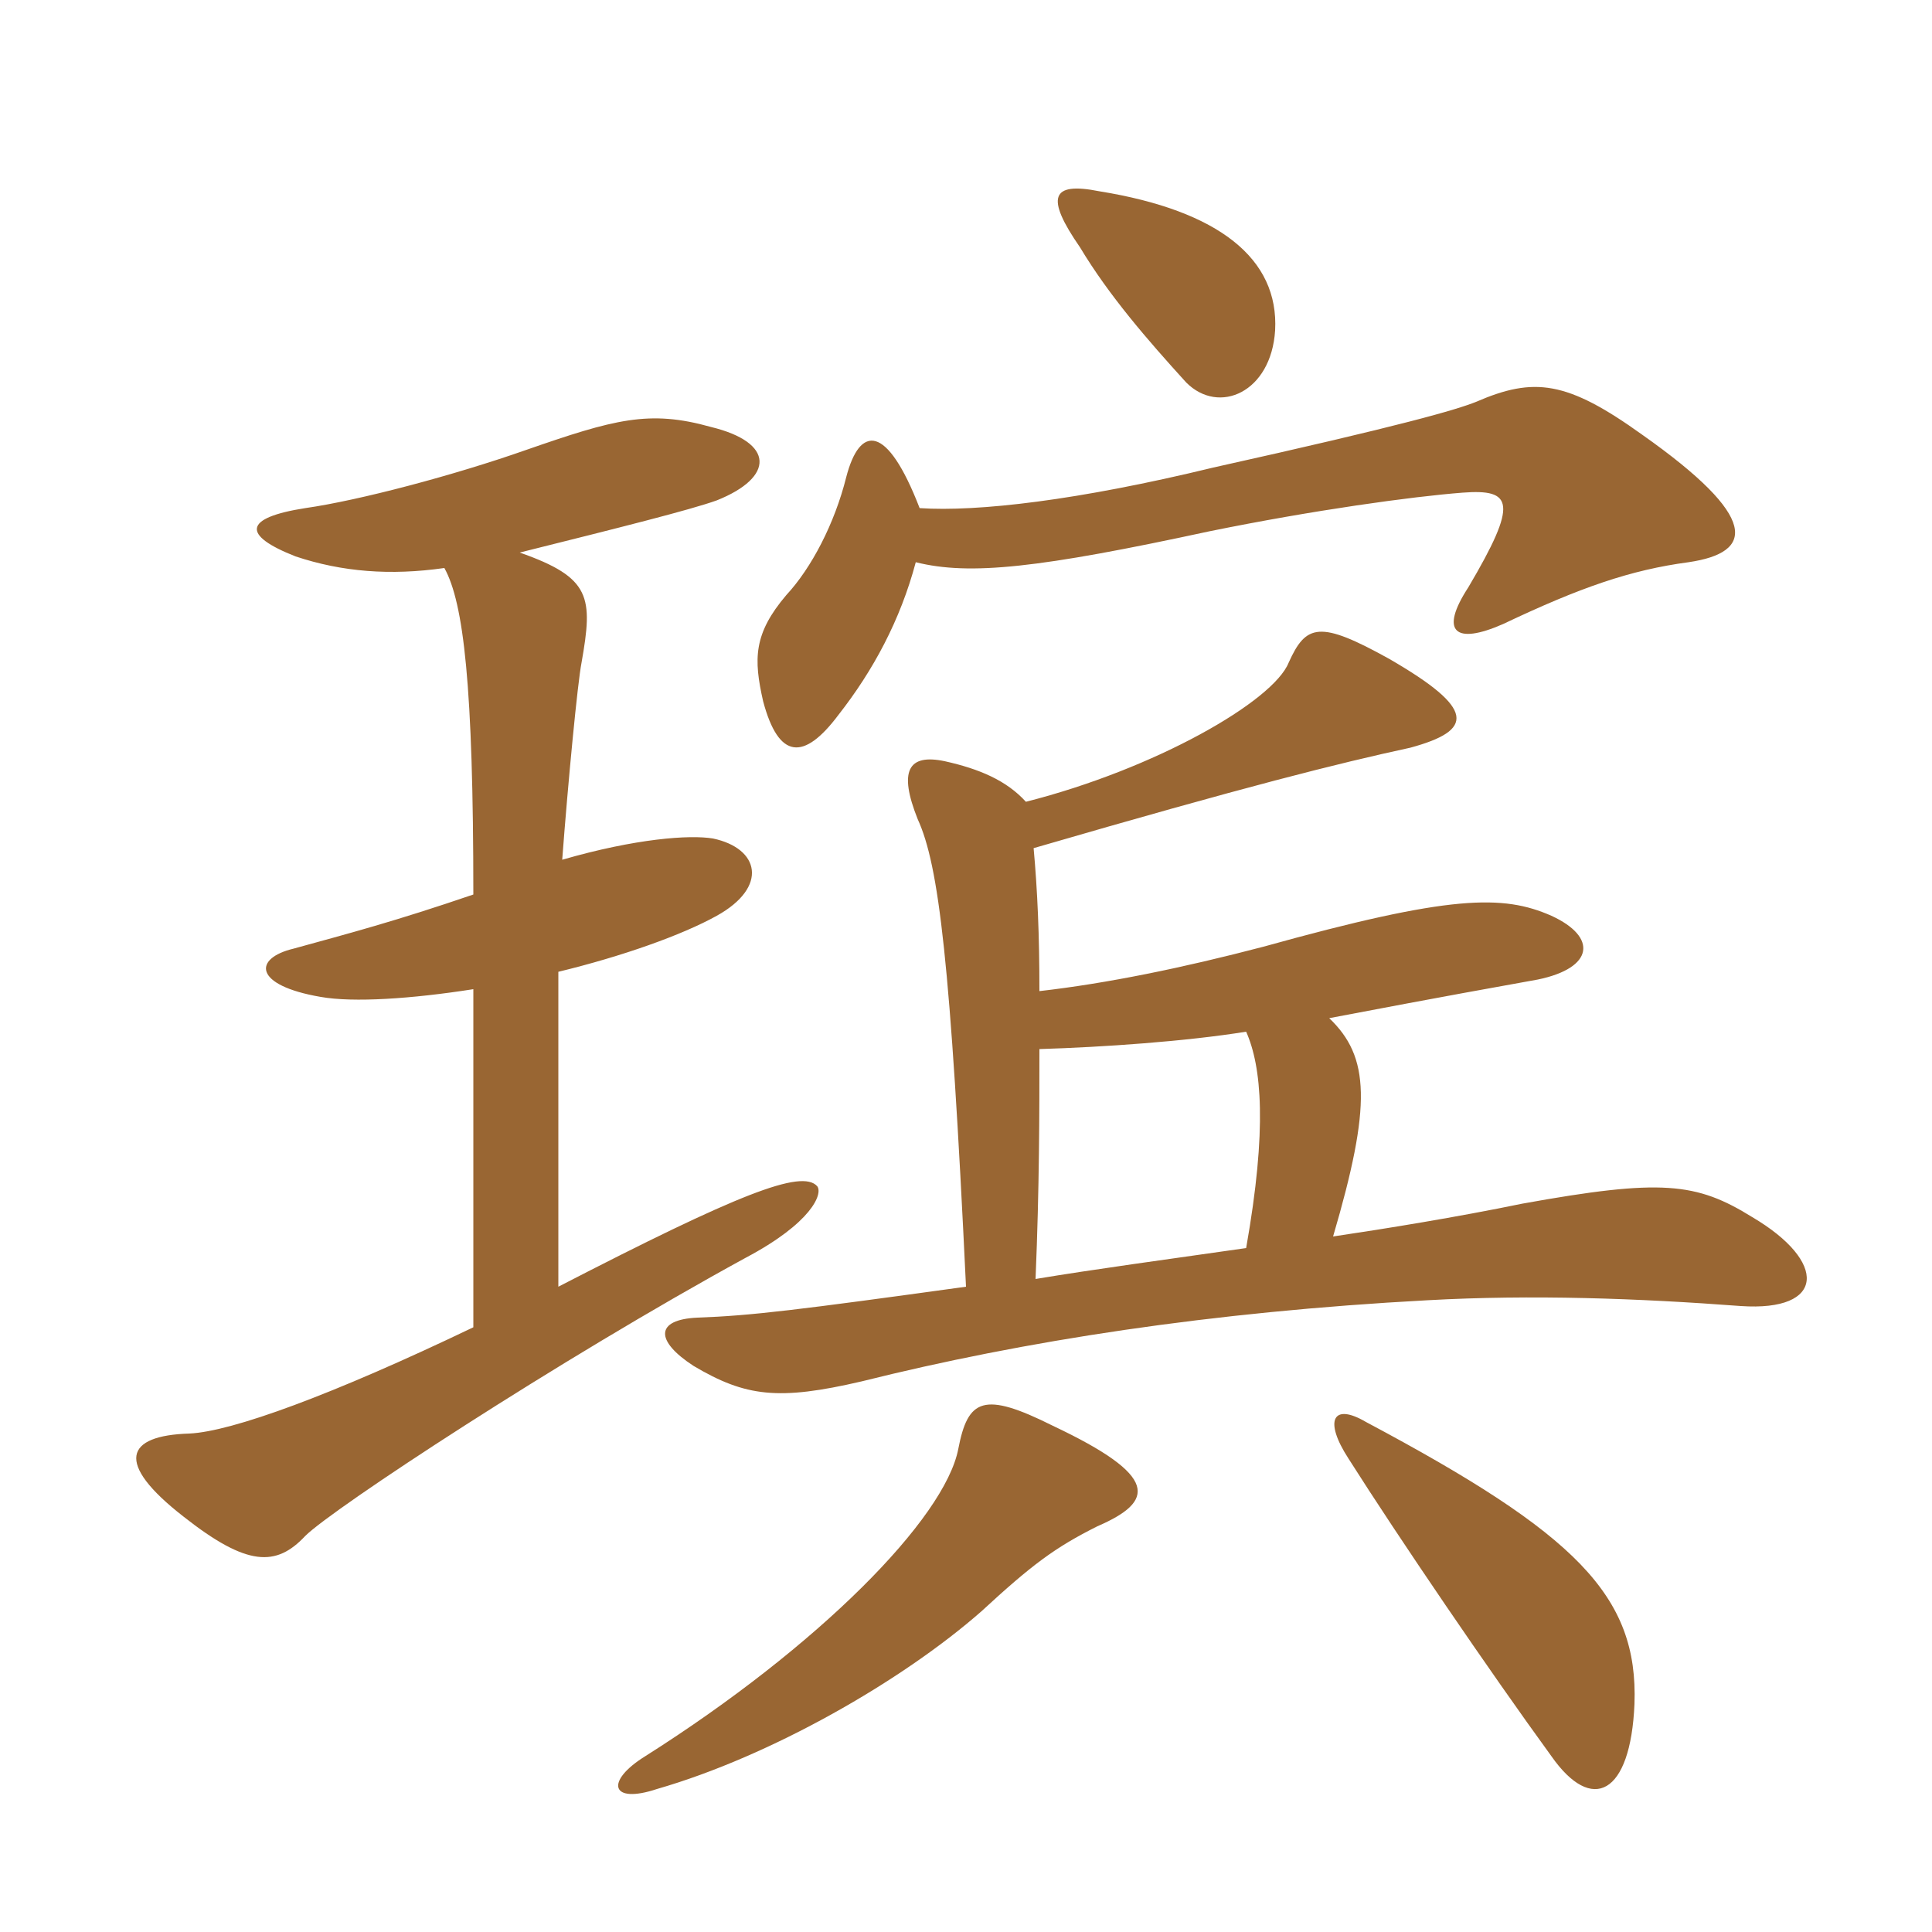 <svg xmlns="http://www.w3.org/2000/svg" xmlns:xlink="http://www.w3.org/1999/xlink" width="150" height="150"><path fill="#996633" padding="10" d="M40.35 42.90C48.15 40.95 53.55 39.60 55.65 38.85C60.15 37.05 60.15 34.35 55.20 33.15C50.40 31.80 47.70 32.55 40.80 34.95C35.25 36.90 27.90 38.85 23.70 39.45C18.90 40.20 18.75 41.55 22.95 43.20C26.55 44.40 30.30 44.70 34.50 44.10C36 46.80 36.75 53.25 36.75 69.45C30.60 71.55 27.15 72.45 22.80 73.65C19.65 74.40 19.65 76.50 24.90 77.40C27.45 77.85 31.95 77.55 36.75 76.80L36.75 103.05C25.80 108.30 18 111.15 14.70 111.30C9.75 111.45 8.85 113.55 14.25 117.75C19.20 121.65 21.45 121.65 23.70 119.25C25.80 117.15 43.35 105.60 57.90 97.65C63 94.95 63.90 92.70 63.45 92.10C62.25 90.75 57.30 92.70 43.35 99.90L43.35 75.45C48.30 74.25 52.95 72.60 55.65 71.10C59.70 68.85 58.95 65.85 55.35 65.10C53.55 64.80 49.35 65.10 43.65 66.75C44.10 60.75 44.85 52.95 45.15 51.45C46.05 46.35 45.90 44.85 40.35 42.90ZM126.90 132.30C127.20 123.90 122.40 119.10 106.05 110.40C103.50 108.90 102.75 110.25 104.70 113.25C108.60 119.40 115.65 129.75 120.45 136.35C123.60 140.85 126.60 139.35 126.90 132.30ZM85.20 118.50C89.70 116.55 90 114.60 81.75 110.70C76.35 108 75.15 108.60 74.40 112.50C73.35 117.90 63.60 127.80 50.10 136.35C46.95 138.30 47.40 140.10 51 138.90C59.85 136.35 70.05 130.50 76.20 125.10C80.10 121.50 81.90 120.15 85.20 118.50ZM99 25.65C99.30 20.10 94.65 16.35 85.35 14.85C81.60 14.10 81.15 15.30 83.85 19.20C86.10 22.95 89.10 26.40 92.10 29.70C94.65 32.25 98.70 30.45 99 25.65ZM103.50 96C106.50 85.80 106.35 82.05 103.20 79.05C112.65 77.25 116.10 76.65 119.40 76.05C123.75 75.15 124.05 72.75 120.45 71.10C116.70 69.45 112.65 69.45 98.10 73.50C91.80 75.15 85.95 76.35 80.70 76.95C80.70 72.60 80.55 69.15 80.25 65.85C96.75 61.05 103.95 59.25 109.50 58.05C114.45 56.70 114.60 55.05 107.85 51.15C102.45 48.15 101.40 48.45 100.05 51.45C98.85 54.45 89.70 59.70 79.65 62.25C78.15 60.60 76.05 59.70 73.35 59.10C70.50 58.50 69.75 59.85 71.25 63.60C72.90 67.20 73.80 74.70 75 99.90C61.95 101.70 58.35 102.15 54.15 102.30C50.85 102.45 50.85 104.10 53.85 106.05C57.90 108.45 60.45 108.75 66.90 107.25C79.50 104.10 94.05 101.85 110.85 100.95C118.95 100.50 127.20 100.80 135.15 101.40C141.75 101.85 141.90 97.95 136.05 94.50C131.70 91.80 129 91.50 118.20 93.45C113.10 94.50 107.55 95.40 103.50 96ZM80.40 99.30C80.70 92.10 80.70 86.40 80.70 81.45C85.65 81.30 92.10 80.85 96.75 80.10C97.95 82.80 98.40 87.60 96.75 96.90C90.45 97.80 84.90 98.55 80.40 99.30ZM71.10 43.65C75.30 44.70 80.70 44.10 93.90 41.25C102 39.60 109.65 38.55 113.55 38.25C117.45 37.95 117.90 39 114 45.60C111.75 49.05 112.95 50.10 116.70 48.45C122.70 45.60 126.60 44.25 131.10 43.65C136.20 42.90 136.65 40.20 127.50 33.75C121.65 29.55 119.10 29.25 114.60 31.20C113.10 31.80 109.05 33 94.20 36.30C83.70 38.85 75.90 39.75 71.40 39.45C68.85 32.85 66.75 33 65.70 37.05C64.80 40.65 63 44.10 61.05 46.20C58.50 49.20 58.50 51.15 59.25 54.45C60.45 58.95 62.40 59.10 65.10 55.50C67.80 52.05 69.90 48.15 71.10 43.65Z"/></svg>
